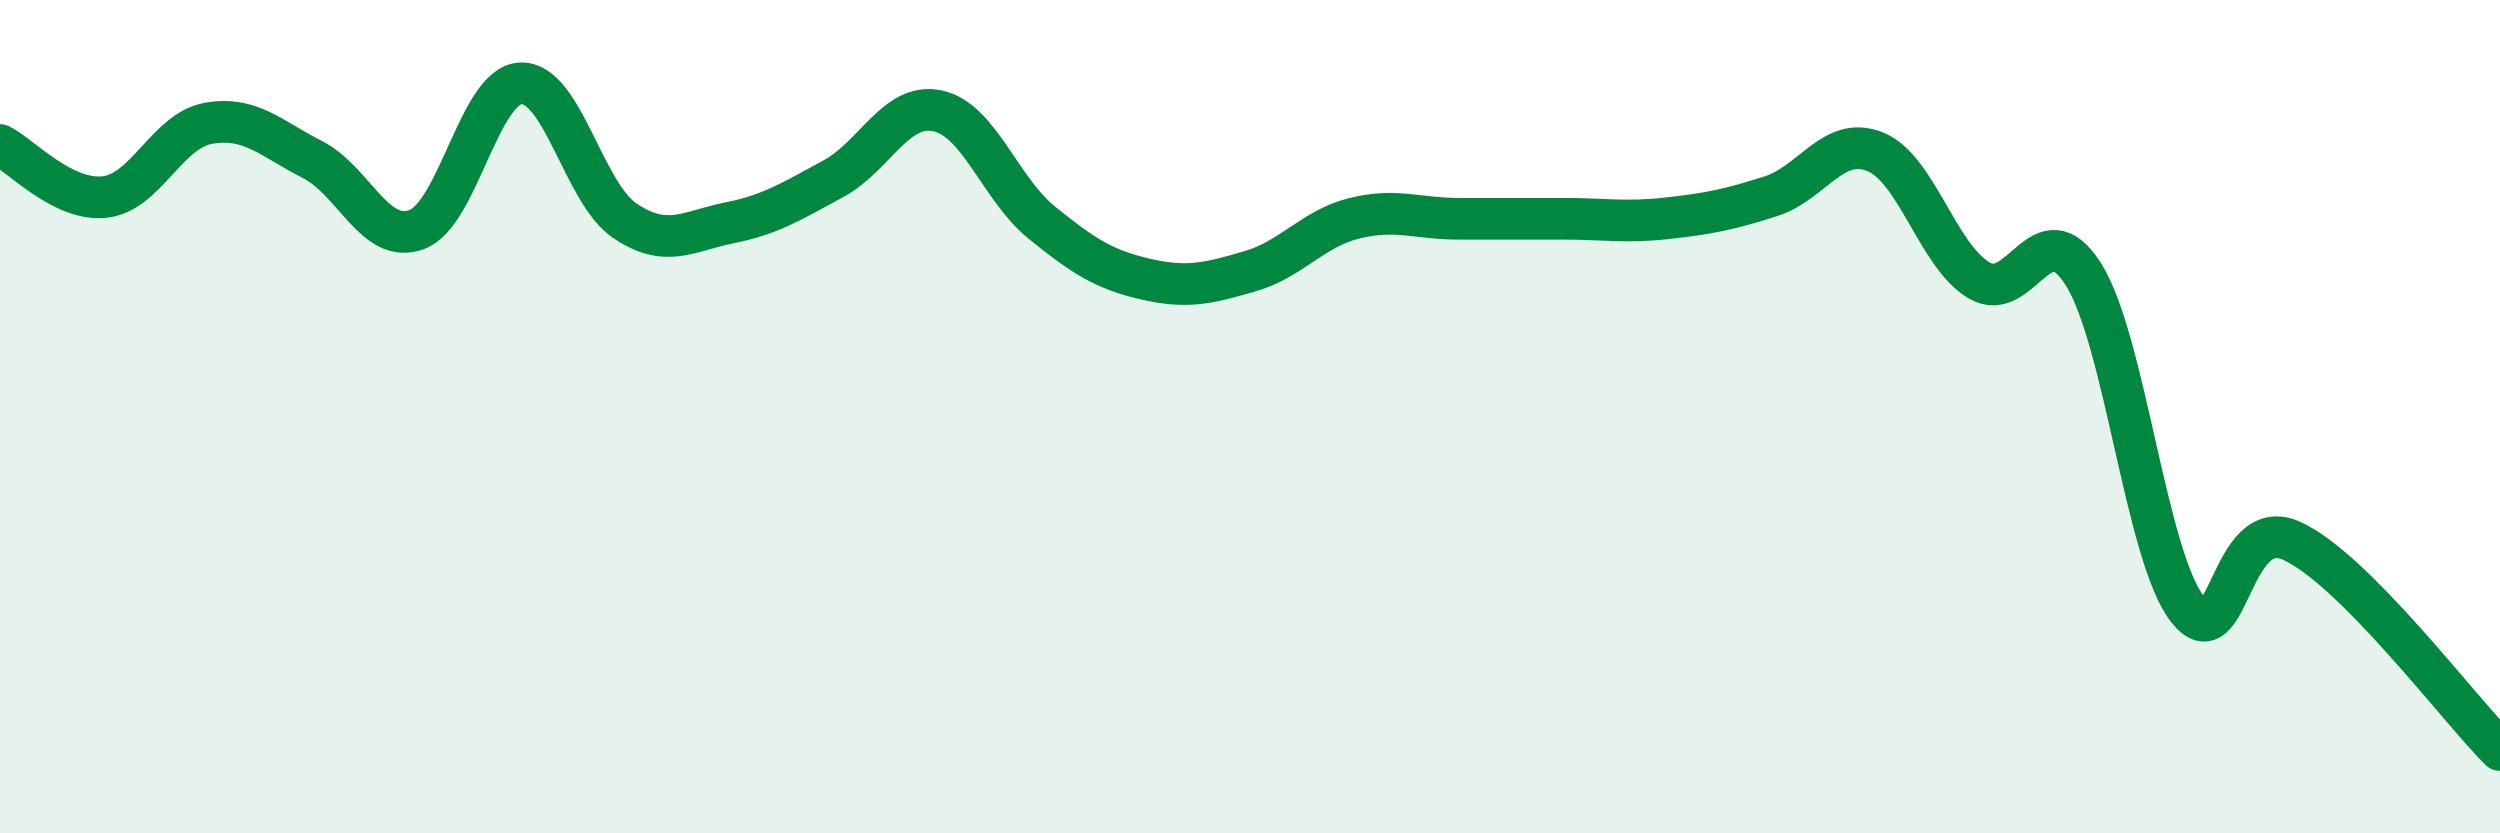 
    <svg width="60" height="20" viewBox="0 0 60 20" xmlns="http://www.w3.org/2000/svg">
      <path
        d="M 0,3.48 C 0.5,3.73 1.5,4.83 2.5,4.73 C 3.5,4.63 4,3.14 5,2.96 C 6,2.78 6.5,3.32 7.5,3.83 C 8.5,4.34 9,5.88 10,5.51 C 11,5.14 11.5,2.04 12.5,2 C 13.5,1.96 14,4.63 15,5.3 C 16,5.97 16.5,5.55 17.5,5.35 C 18.5,5.15 19,4.83 20,4.29 C 21,3.75 21.5,2.45 22.5,2.66 C 23.5,2.87 24,4.53 25,5.34 C 26,6.15 26.5,6.47 27.5,6.7 C 28.5,6.93 29,6.8 30,6.51 C 31,6.22 31.5,5.49 32.5,5.24 C 33.5,4.99 34,5.25 35,5.25 C 36,5.25 36.5,5.25 37.5,5.25 C 38.5,5.25 39,5.35 40,5.24 C 41,5.13 41.5,5.03 42.5,4.71 C 43.5,4.39 44,3.24 45,3.64 C 46,4.04 46.5,6.14 47.5,6.73 C 48.5,7.32 49,5 50,6.58 C 51,8.16 51.5,13.34 52.5,14.62 C 53.5,15.9 53.5,12.3 55,12.98 C 56.5,13.66 59,17 60,18L60 20L0 20Z"
        fill="#008740"
        opacity="0.1"
        stroke-linecap="round"
        stroke-linejoin="round"
      />
      <path
        d="M 0,3.48 C 0.5,3.73 1.5,4.83 2.5,4.73 C 3.5,4.63 4,3.14 5,2.96 C 6,2.78 6.5,3.32 7.5,3.83 C 8.5,4.34 9,5.88 10,5.51 C 11,5.14 11.5,2.04 12.5,2 C 13.5,1.96 14,4.63 15,5.3 C 16,5.97 16.5,5.55 17.5,5.35 C 18.5,5.15 19,4.83 20,4.29 C 21,3.75 21.5,2.45 22.5,2.66 C 23.5,2.87 24,4.53 25,5.34 C 26,6.15 26.5,6.47 27.5,6.7 C 28.5,6.93 29,6.8 30,6.51 C 31,6.22 31.5,5.49 32.5,5.24 C 33.5,4.99 34,5.25 35,5.25 C 36,5.25 36.5,5.25 37.5,5.25 C 38.5,5.25 39,5.35 40,5.24 C 41,5.13 41.5,5.03 42.5,4.71 C 43.5,4.39 44,3.24 45,3.64 C 46,4.04 46.5,6.14 47.5,6.73 C 48.5,7.32 49,5 50,6.58 C 51,8.16 51.5,13.34 52.5,14.62 C 53.5,15.9 53.5,12.3 55,12.98 C 56.5,13.66 59,17 60,18"
        stroke="#008740"
        stroke-width="1"
        fill="none"
        stroke-linecap="round"
        stroke-linejoin="round"
      />
    </svg>
  